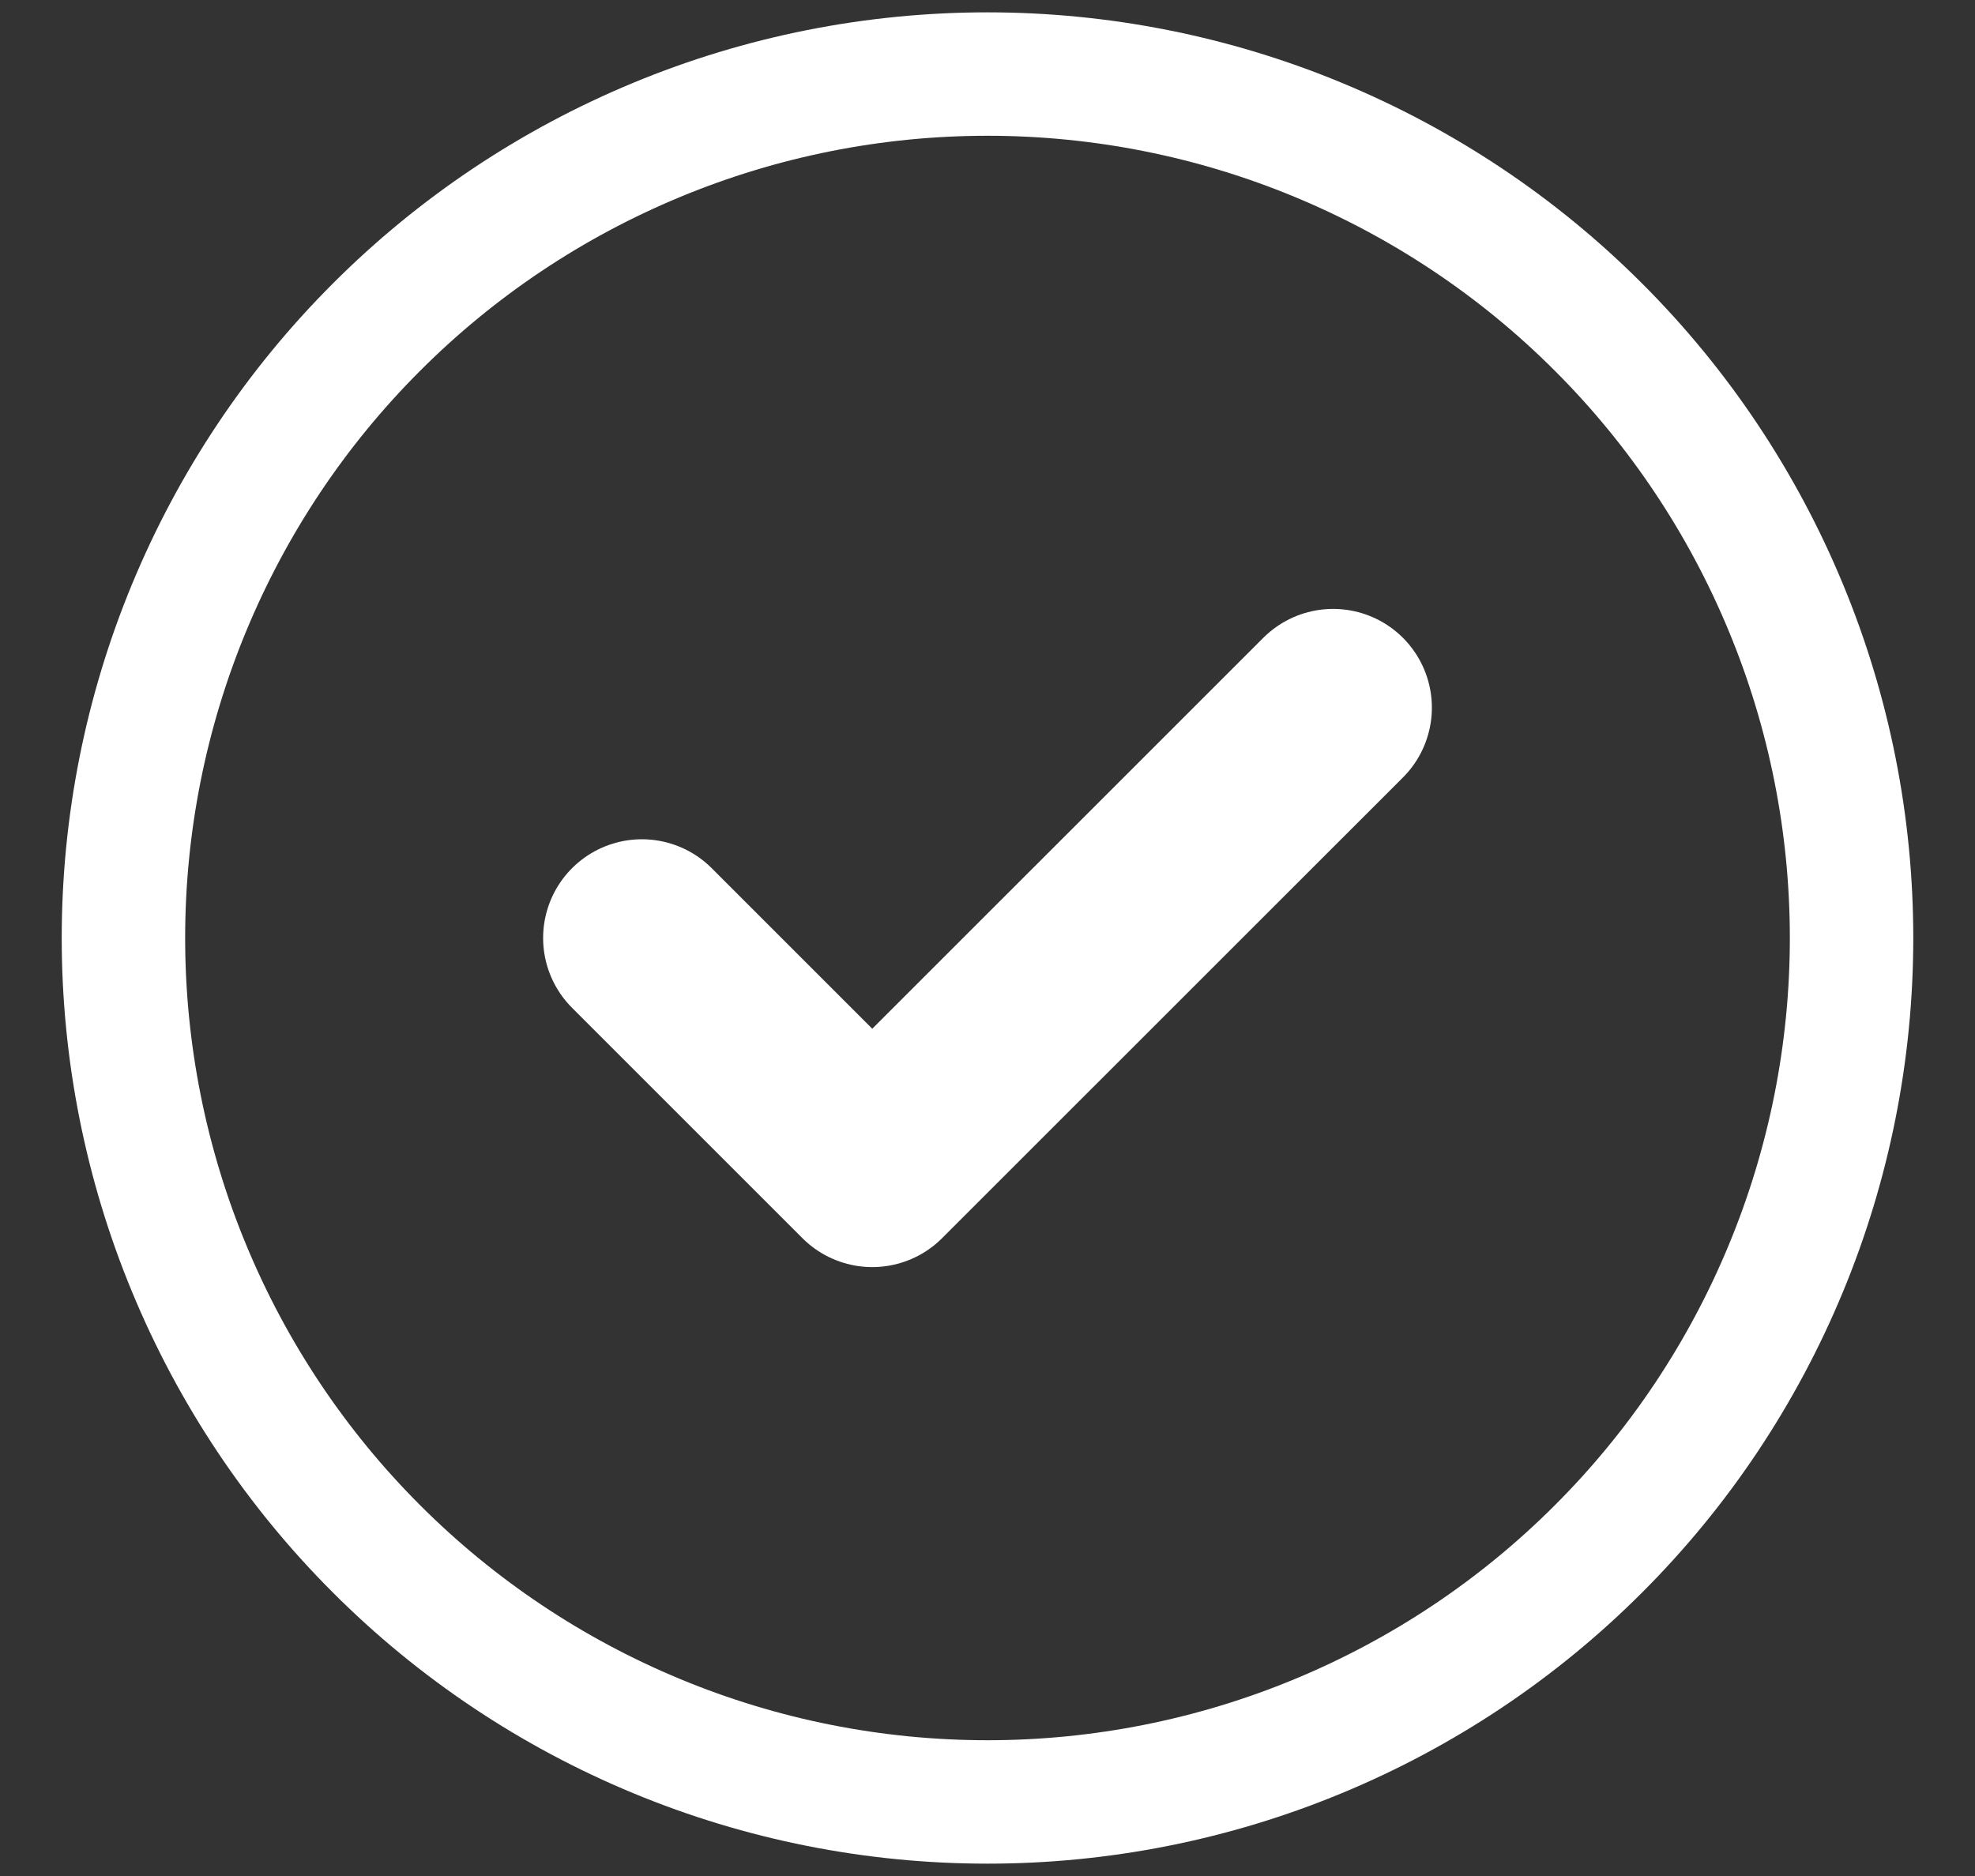 <svg width="20" height="19" viewBox="0 0 20 19" fill="none" xmlns="http://www.w3.org/2000/svg">
<rect x="0" y="0" width="20" height="19" fill="#333333" stroke="none"/>
<path d="M1.25 9.5C1.25 10.649 1.476 11.787 1.916 12.848C2.356 13.91 3 14.875 3.813 15.687C4.625 16.5 5.59 17.144 6.652 17.584C7.713 18.024 8.851 18.25 10 18.25C11.149 18.25 12.287 18.024 13.348 17.584C14.41 17.144 15.375 16.5 16.187 15.687C17 14.875 17.644 13.91 18.084 12.848C18.524 11.787 18.75 10.649 18.75 9.5C18.75 8.351 18.524 7.213 18.084 6.152C17.644 5.09 17 4.125 16.187 3.313C15.375 2.5 14.41 1.856 13.348 1.416C12.287 0.976 11.149 0.75 10 0.75C8.851 0.75 7.713 0.976 6.652 1.416C5.59 1.856 4.625 2.5 3.813 3.313C3 4.125 2.356 5.09 1.916 6.152C1.476 7.213 1.25 8.351 1.25 9.5Z" stroke="white" stroke-width="1.25" stroke-linecap="round" stroke-linejoin="round"/>
<path d="M6.5 9.5L8.833 11.833L13.5 7.167" stroke="white" stroke-width="2" stroke-linecap="round" stroke-linejoin="round"/>
</svg>
